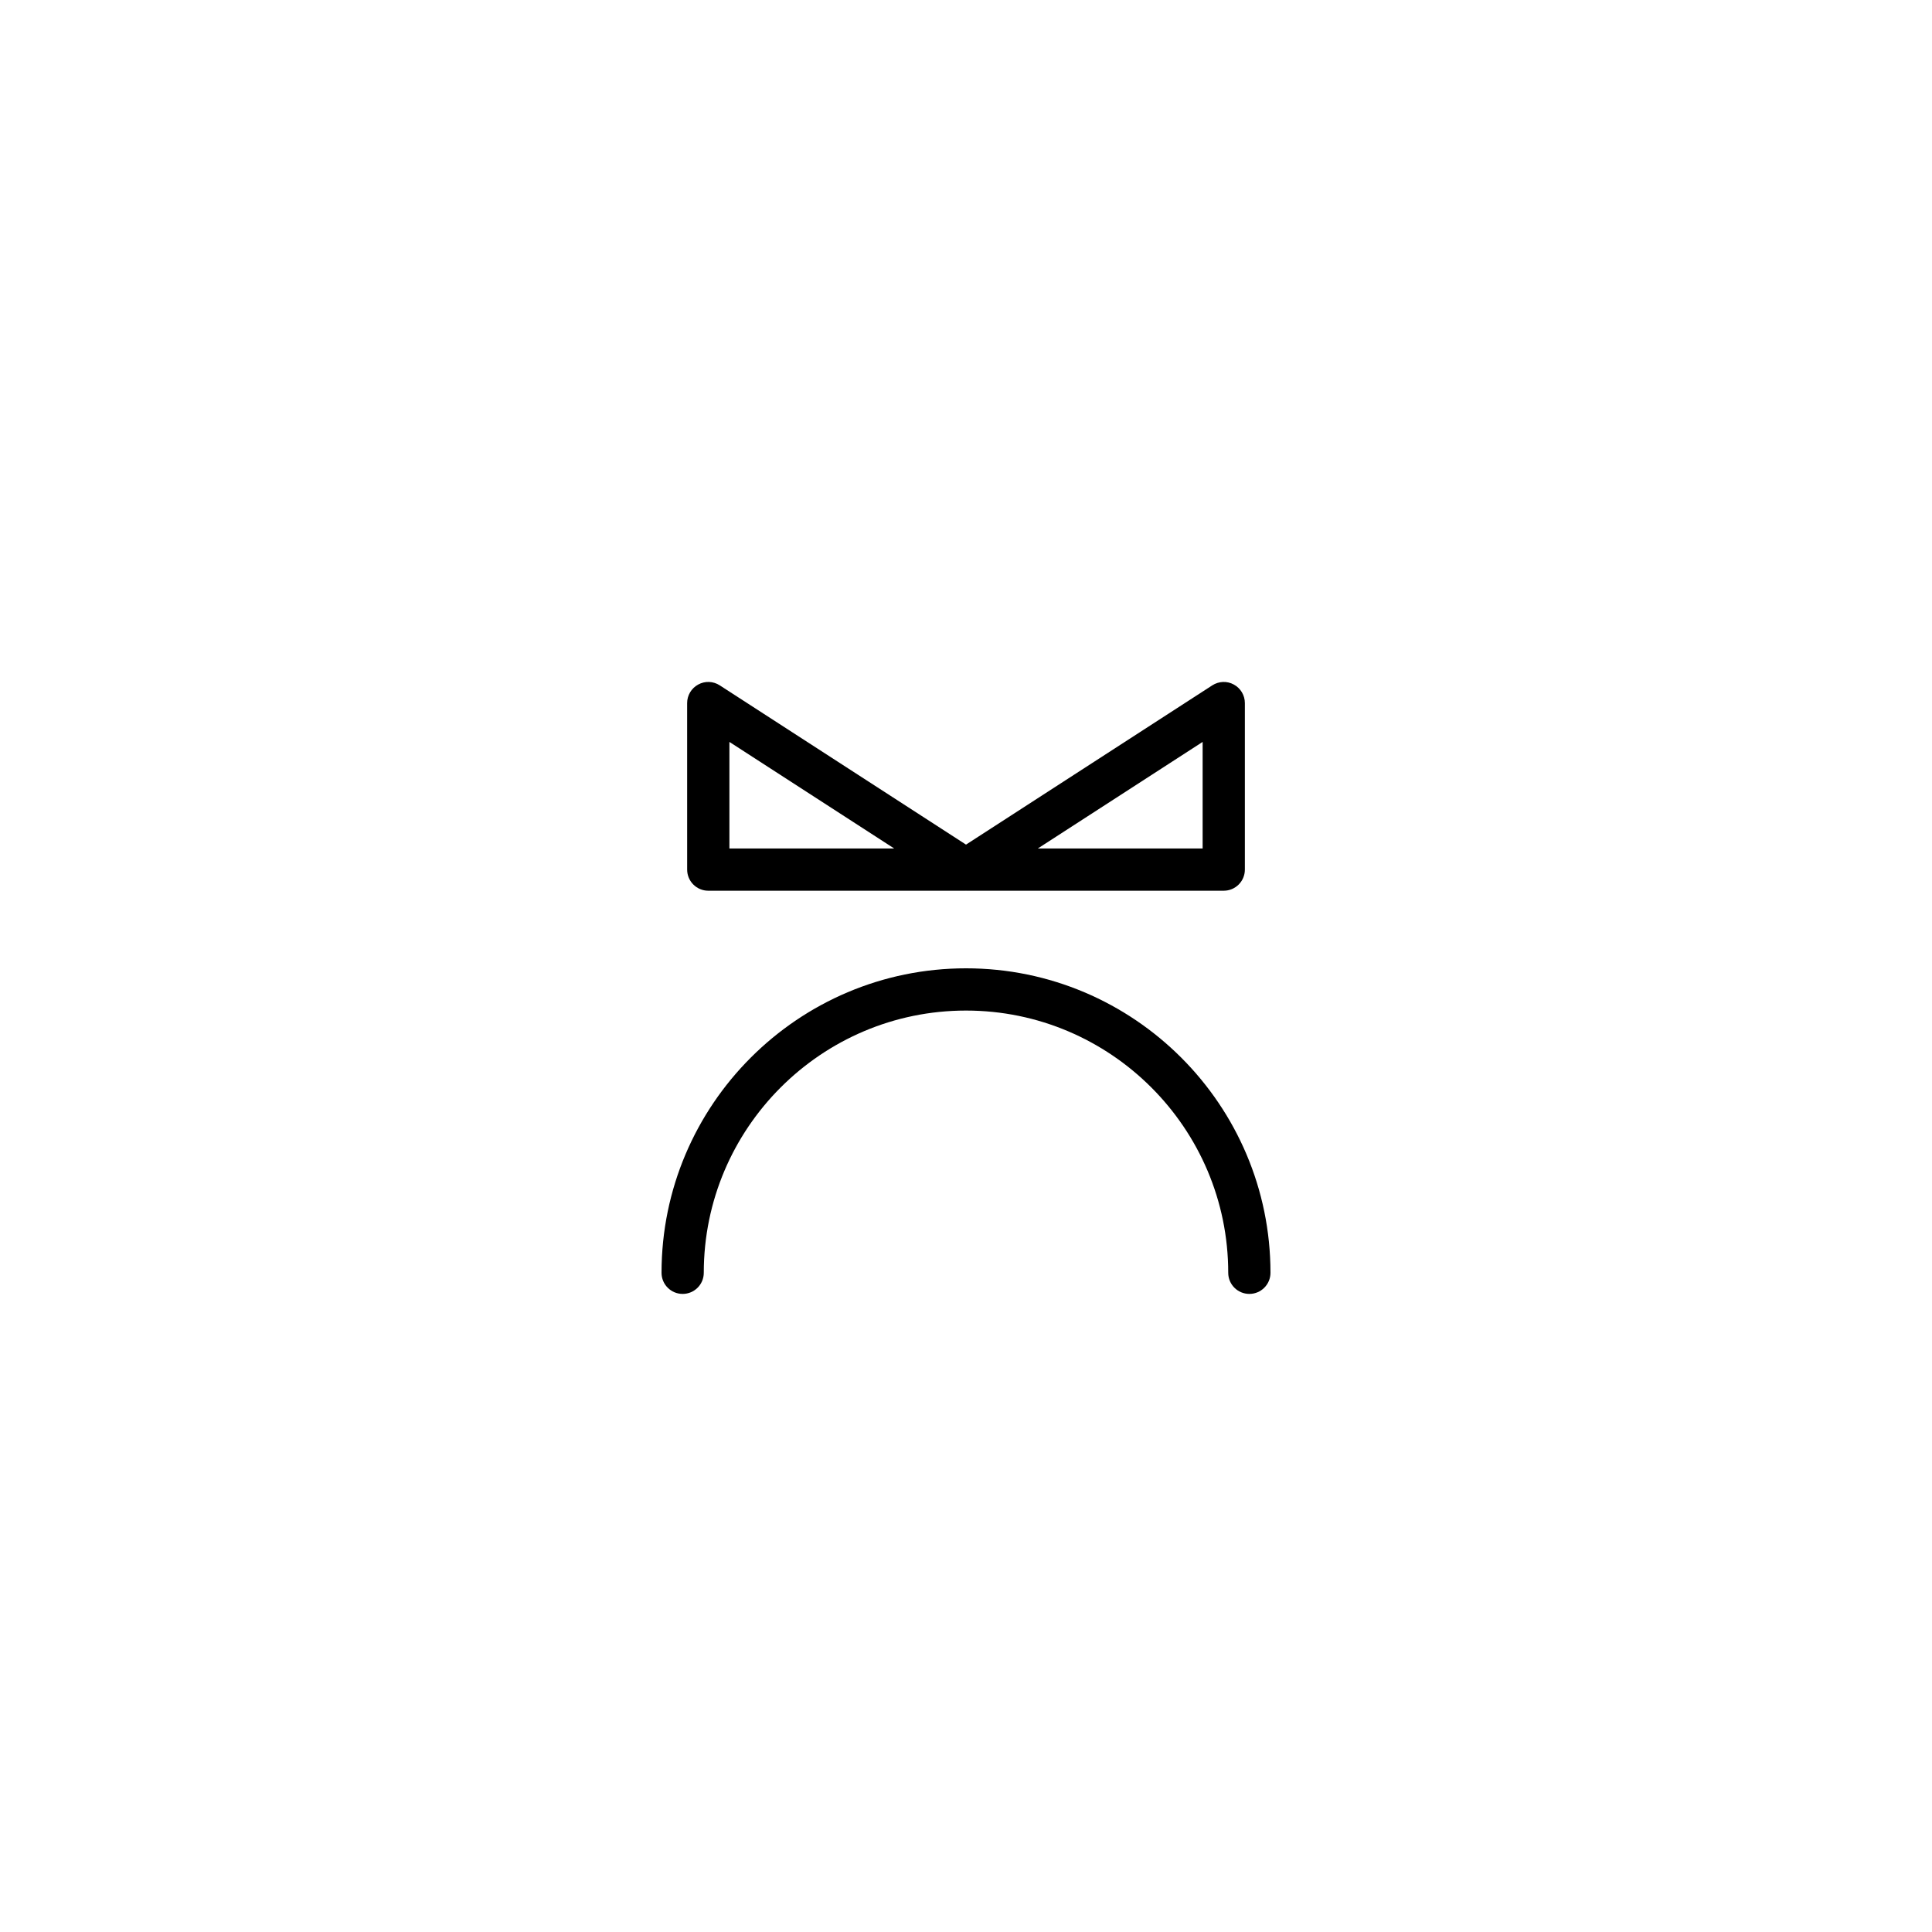 <?xml version="1.0" encoding="UTF-8"?>
<!-- Uploaded to: ICON Repo, www.iconrepo.com, Generator: ICON Repo Mixer Tools -->
<svg fill="#000000" width="800px" height="800px" version="1.1" viewBox="144 144 512 512" xmlns="http://www.w3.org/2000/svg">
 <g>
  <path d="m324.91 486.9c3.094 0 5.598-2.504 5.598-5.598 0-38.316 31.176-69.492 69.492-69.492s69.492 31.176 69.492 69.492c0 3.094 2.504 5.598 5.598 5.598s5.598-2.504 5.598-5.598c0-44.492-36.195-80.688-80.688-80.688-44.492 0-80.688 36.195-80.688 80.688 0 3.094 2.504 5.598 5.598 5.598z"/>
  <path d="m399.93 380.05c0.023 0 0.047-0.012 0.07-0.012 0.023 0 0.047 0.012 0.07 0.012h68.234c3.094 0 5.598-2.504 5.598-5.598v-44.129c0-2.051-1.121-3.938-2.926-4.914-1.789-0.988-3.981-0.898-5.707 0.215l-65.266 42.207-65.262-42.207c-1.727-1.121-3.926-1.203-5.715-0.211-1.805 0.98-2.926 2.863-2.926 4.914l0.004 44.125c0 3.094 2.504 5.598 5.598 5.598zm62.781-39.434v28.238h-43.672zm-125.41 0 43.668 28.238h-43.668z"/>
 </g>
</svg>